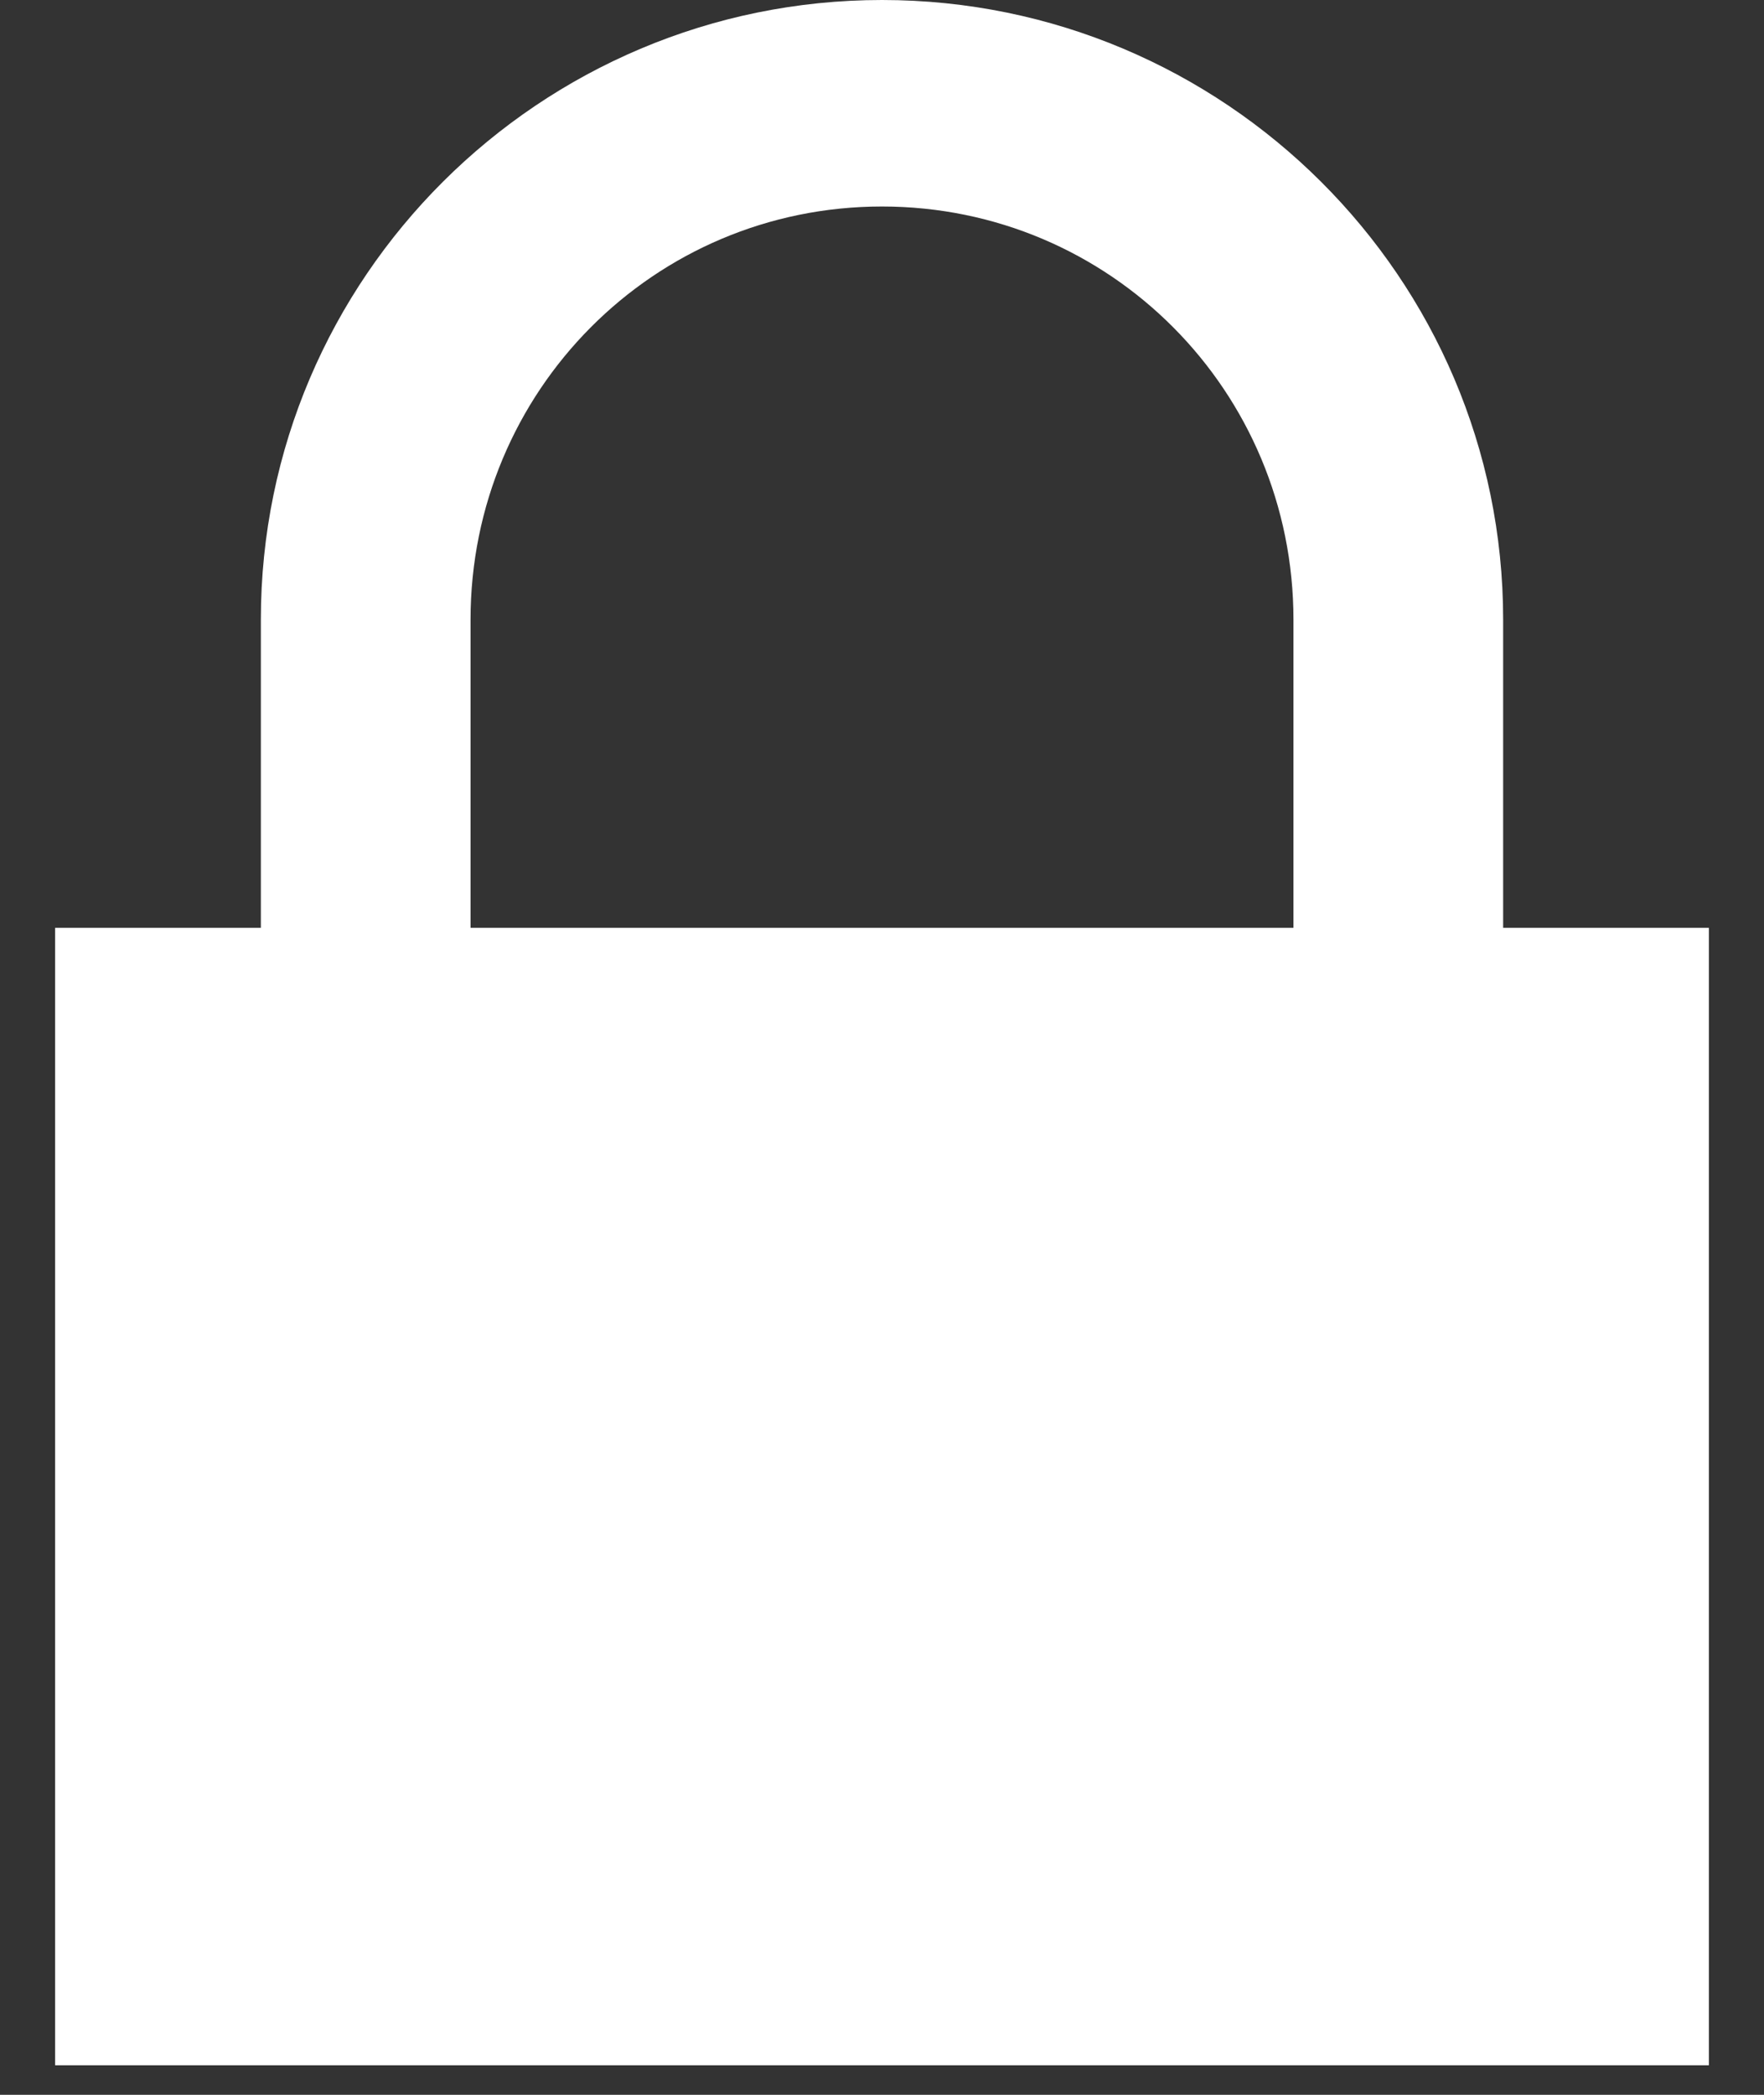 <svg width="16px" height="19px" viewBox="0 0 16 19" version="1.1" xmlns="http://www.w3.org/2000/svg" xmlns:xlink="http://www.w3.org/1999/xlink">
    <rect x="0" y="0" width="16" height="19" fill="#333333" stroke="none"/>
    <title>fticon-v1_lock</title>
    <g id="Barrier" stroke="none" stroke-width="1" fill="none" fill-rule="evenodd">
        <g id="Barrier---XL-(1220px)" transform="translate(-311, -292)" fill="#FFFFFF" fill-rule="nonzero">
            <g id="Section-(Article-Header-/-Hero-Offer)---Collapsed" transform="translate(0, 93)">
                <g id="CTA-" transform="translate(130, 196)">
                    <g id="CTA-(Subscribe)" transform="translate(0.5, 0)">
                        <g id="CTA-(Horizontal)" transform="translate(181, 0)">
                            <g id="fticon-v1_lock" transform="translate(0, 3)">
                                <path d="M13.134,8.415 L13.134,5.62 C13.134,2.517 10.602,0 7.5,0 C4.398,0 1.866,2.517 1.866,5.62 L1.866,8.415 L0,8.415 L0,18.732 L15,18.732 L15,8.415 L13.134,8.415 Z M3.768,5.62 C3.768,3.549 5.429,1.873 7.5,1.873 C9.571,1.873 11.232,3.549 11.232,5.62 L11.232,8.415 L3.768,8.415 L3.768,5.62 Z" id="Shape"></path>
                            </g>
                        </g>
                    </g>
                </g>
            </g>
        </g>
    </g>
</svg>
